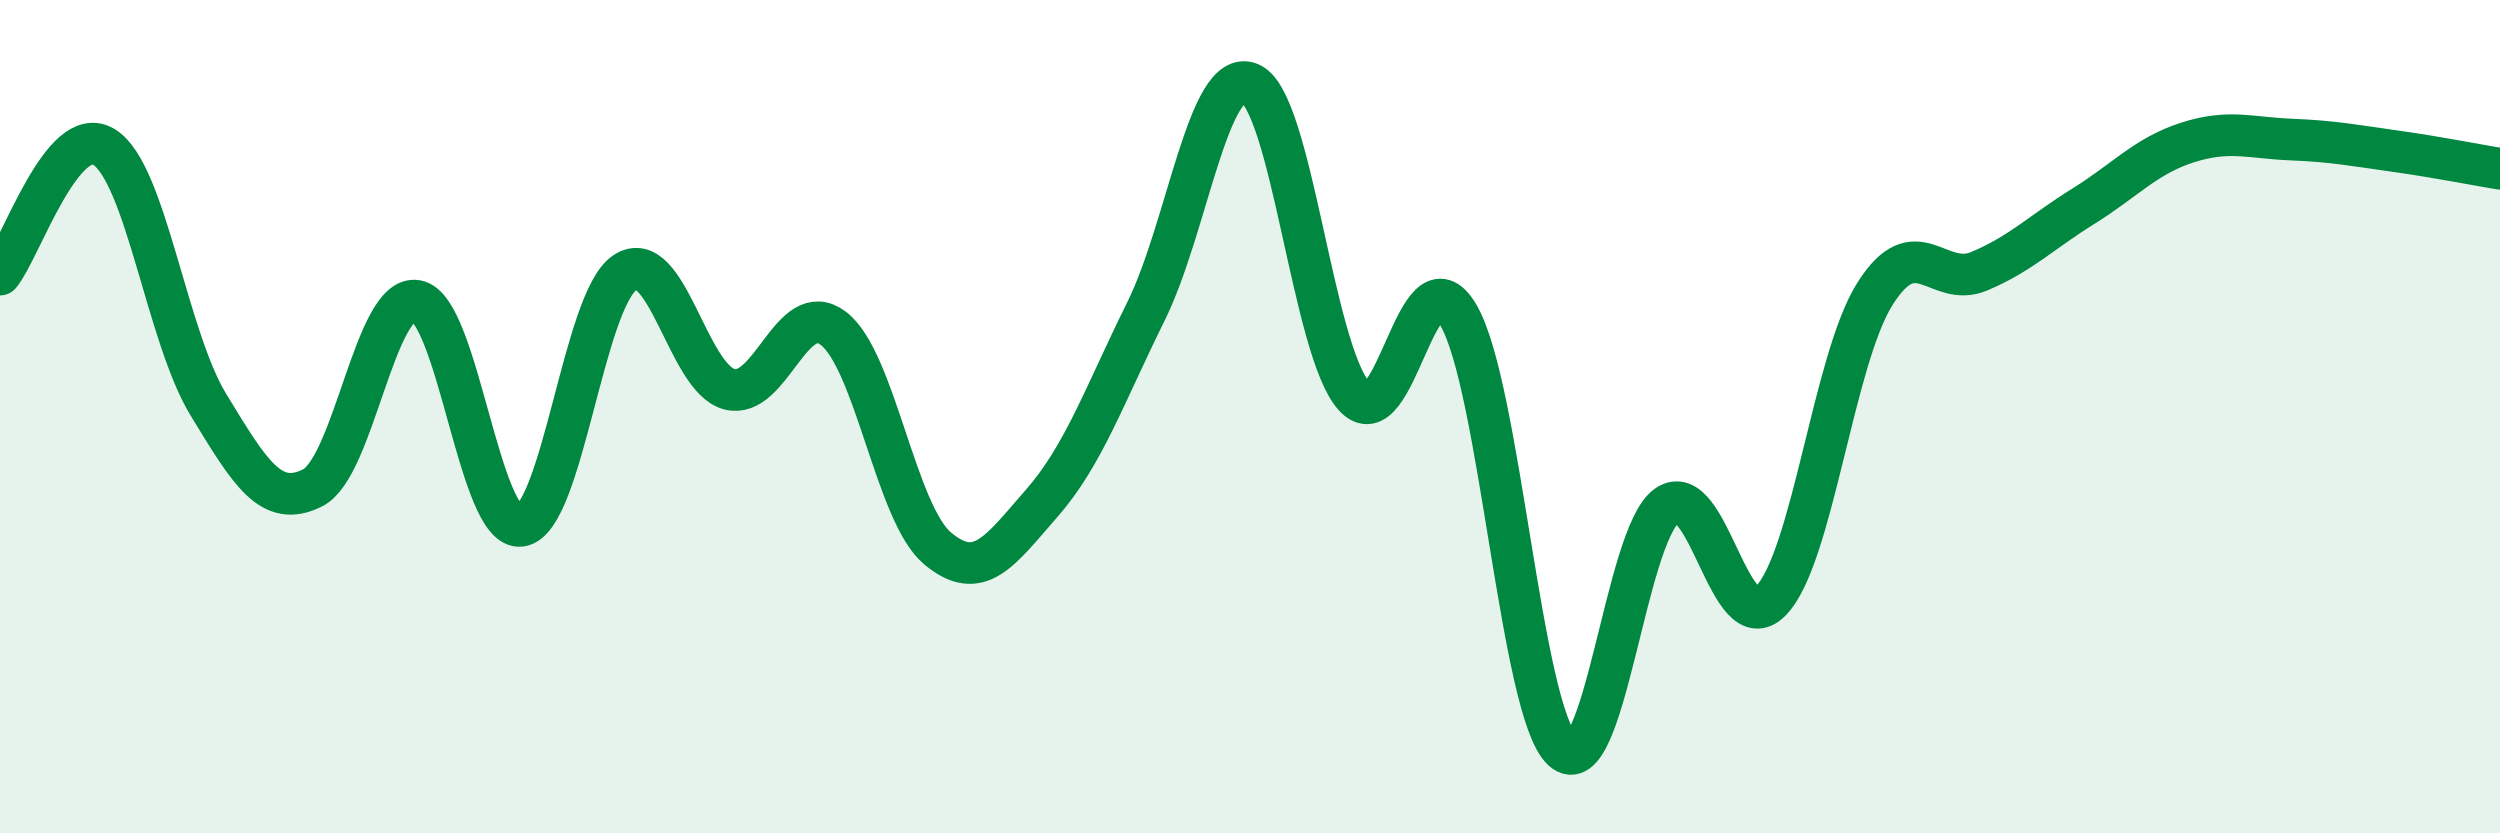 
    <svg width="60" height="20" viewBox="0 0 60 20" xmlns="http://www.w3.org/2000/svg">
      <path
        d="M 0,6.59 C 0.5,5.98 1.5,2.91 2.5,3.53 C 3.5,4.15 4,8.07 5,9.71 C 6,11.35 6.5,12.21 7.5,11.71 C 8.5,11.21 9,7.04 10,7.22 C 11,7.4 11.5,12.76 12.5,12.62 C 13.5,12.48 14,7.2 15,6.54 C 16,5.88 16.5,9.07 17.5,9.34 C 18.5,9.61 19,7.12 20,7.88 C 21,8.64 21.5,12.32 22.5,13.16 C 23.5,14 24,13.22 25,12.08 C 26,10.94 26.5,9.5 27.5,7.48 C 28.5,5.46 29,1.59 30,2 C 31,2.41 31.5,8.4 32.5,9.51 C 33.5,10.62 34,5.86 35,7.56 C 36,9.26 36.5,17.08 37.5,18 C 38.5,18.92 39,12.86 40,12.14 C 41,11.42 41.5,15.44 42.5,14.42 C 43.5,13.4 44,8.63 45,7.05 C 46,5.47 46.5,6.93 47.5,6.51 C 48.5,6.09 49,5.57 50,4.95 C 51,4.33 51.5,3.74 52.5,3.42 C 53.5,3.1 54,3.31 55,3.35 C 56,3.39 56.5,3.49 57.5,3.63 C 58.5,3.77 59.5,3.97 60,4.05L60 20L0 20Z"
        fill="#008740"
        opacity="0.1"
        stroke-linecap="round"
        stroke-linejoin="round"
      />
      <path
        d="M 0,6.59 C 0.5,5.98 1.5,2.91 2.5,3.53 C 3.5,4.15 4,8.07 5,9.71 C 6,11.35 6.5,12.21 7.5,11.71 C 8.5,11.21 9,7.04 10,7.22 C 11,7.4 11.5,12.76 12.5,12.62 C 13.5,12.48 14,7.2 15,6.54 C 16,5.88 16.5,9.07 17.5,9.34 C 18.5,9.61 19,7.12 20,7.88 C 21,8.64 21.5,12.32 22.5,13.16 C 23.5,14 24,13.22 25,12.08 C 26,10.94 26.5,9.5 27.5,7.48 C 28.5,5.46 29,1.59 30,2 C 31,2.41 31.5,8.4 32.5,9.51 C 33.5,10.62 34,5.86 35,7.56 C 36,9.26 36.5,17.08 37.5,18 C 38.5,18.92 39,12.86 40,12.14 C 41,11.42 41.5,15.44 42.5,14.42 C 43.5,13.4 44,8.63 45,7.05 C 46,5.47 46.5,6.93 47.5,6.51 C 48.5,6.09 49,5.57 50,4.95 C 51,4.33 51.5,3.74 52.5,3.42 C 53.5,3.1 54,3.31 55,3.35 C 56,3.39 56.5,3.49 57.5,3.63 C 58.5,3.77 59.5,3.97 60,4.05"
        stroke="#008740"
        stroke-width="1"
        fill="none"
        stroke-linecap="round"
        stroke-linejoin="round"
      />
    </svg>
  